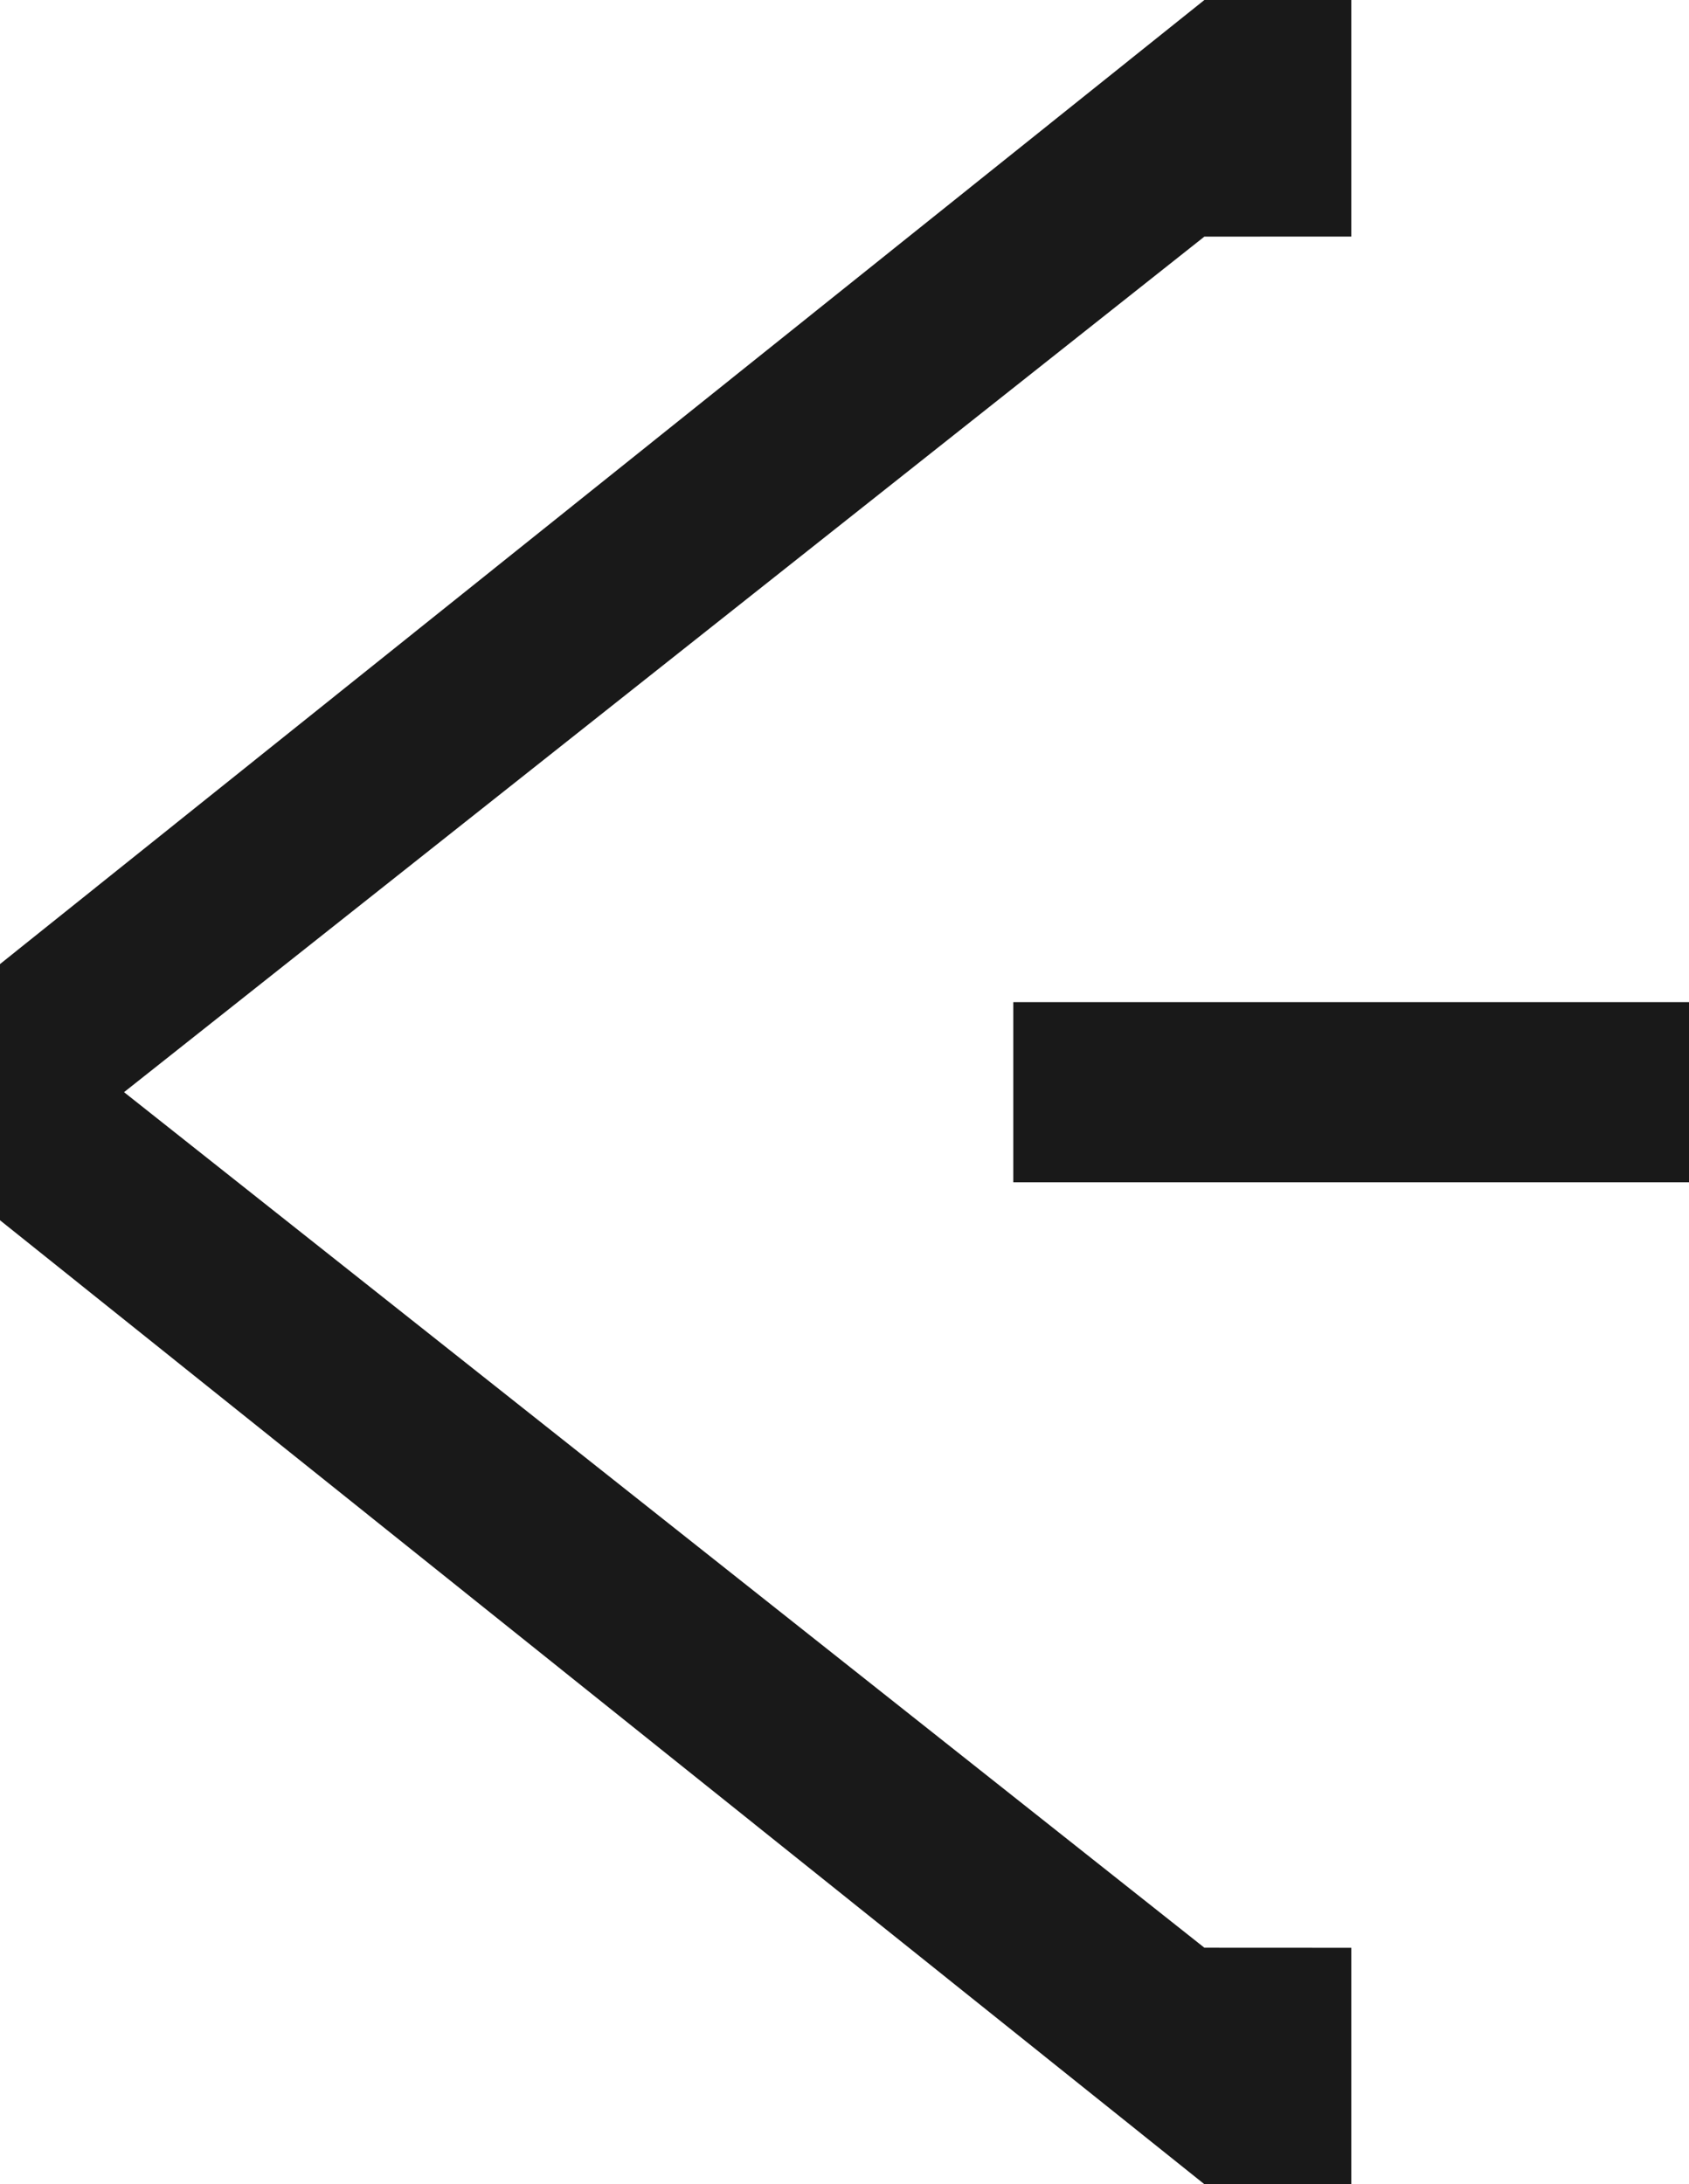 <svg id="Arrow_Left_2" data-name="Arrow Left 2" xmlns="http://www.w3.org/2000/svg" viewBox="0 0 69.588 90">
  <rect id="Retângulo_52" data-name="Retângulo 52" width="27.84" height="7.423" transform="translate(41.748 41.293)" fill="#191919"/>
  <g id="Grupo_69" data-name="Grupo 69">
    <path id="Caminho_279" data-name="Caminho 279" d="M92.675,733.143v9.742H86.621L37,703.165V693.84l49.621,39.3Z" transform="translate(-37 -652.885)" fill="#191919"/>
    <path id="Caminho_280" data-name="Caminho 280" d="M92.675,615.307V605.56H86.621L37,645.285v9.325l49.621-39.3Z" transform="translate(-37 -605.56)" fill="#191919"/>
  </g>
</svg>
